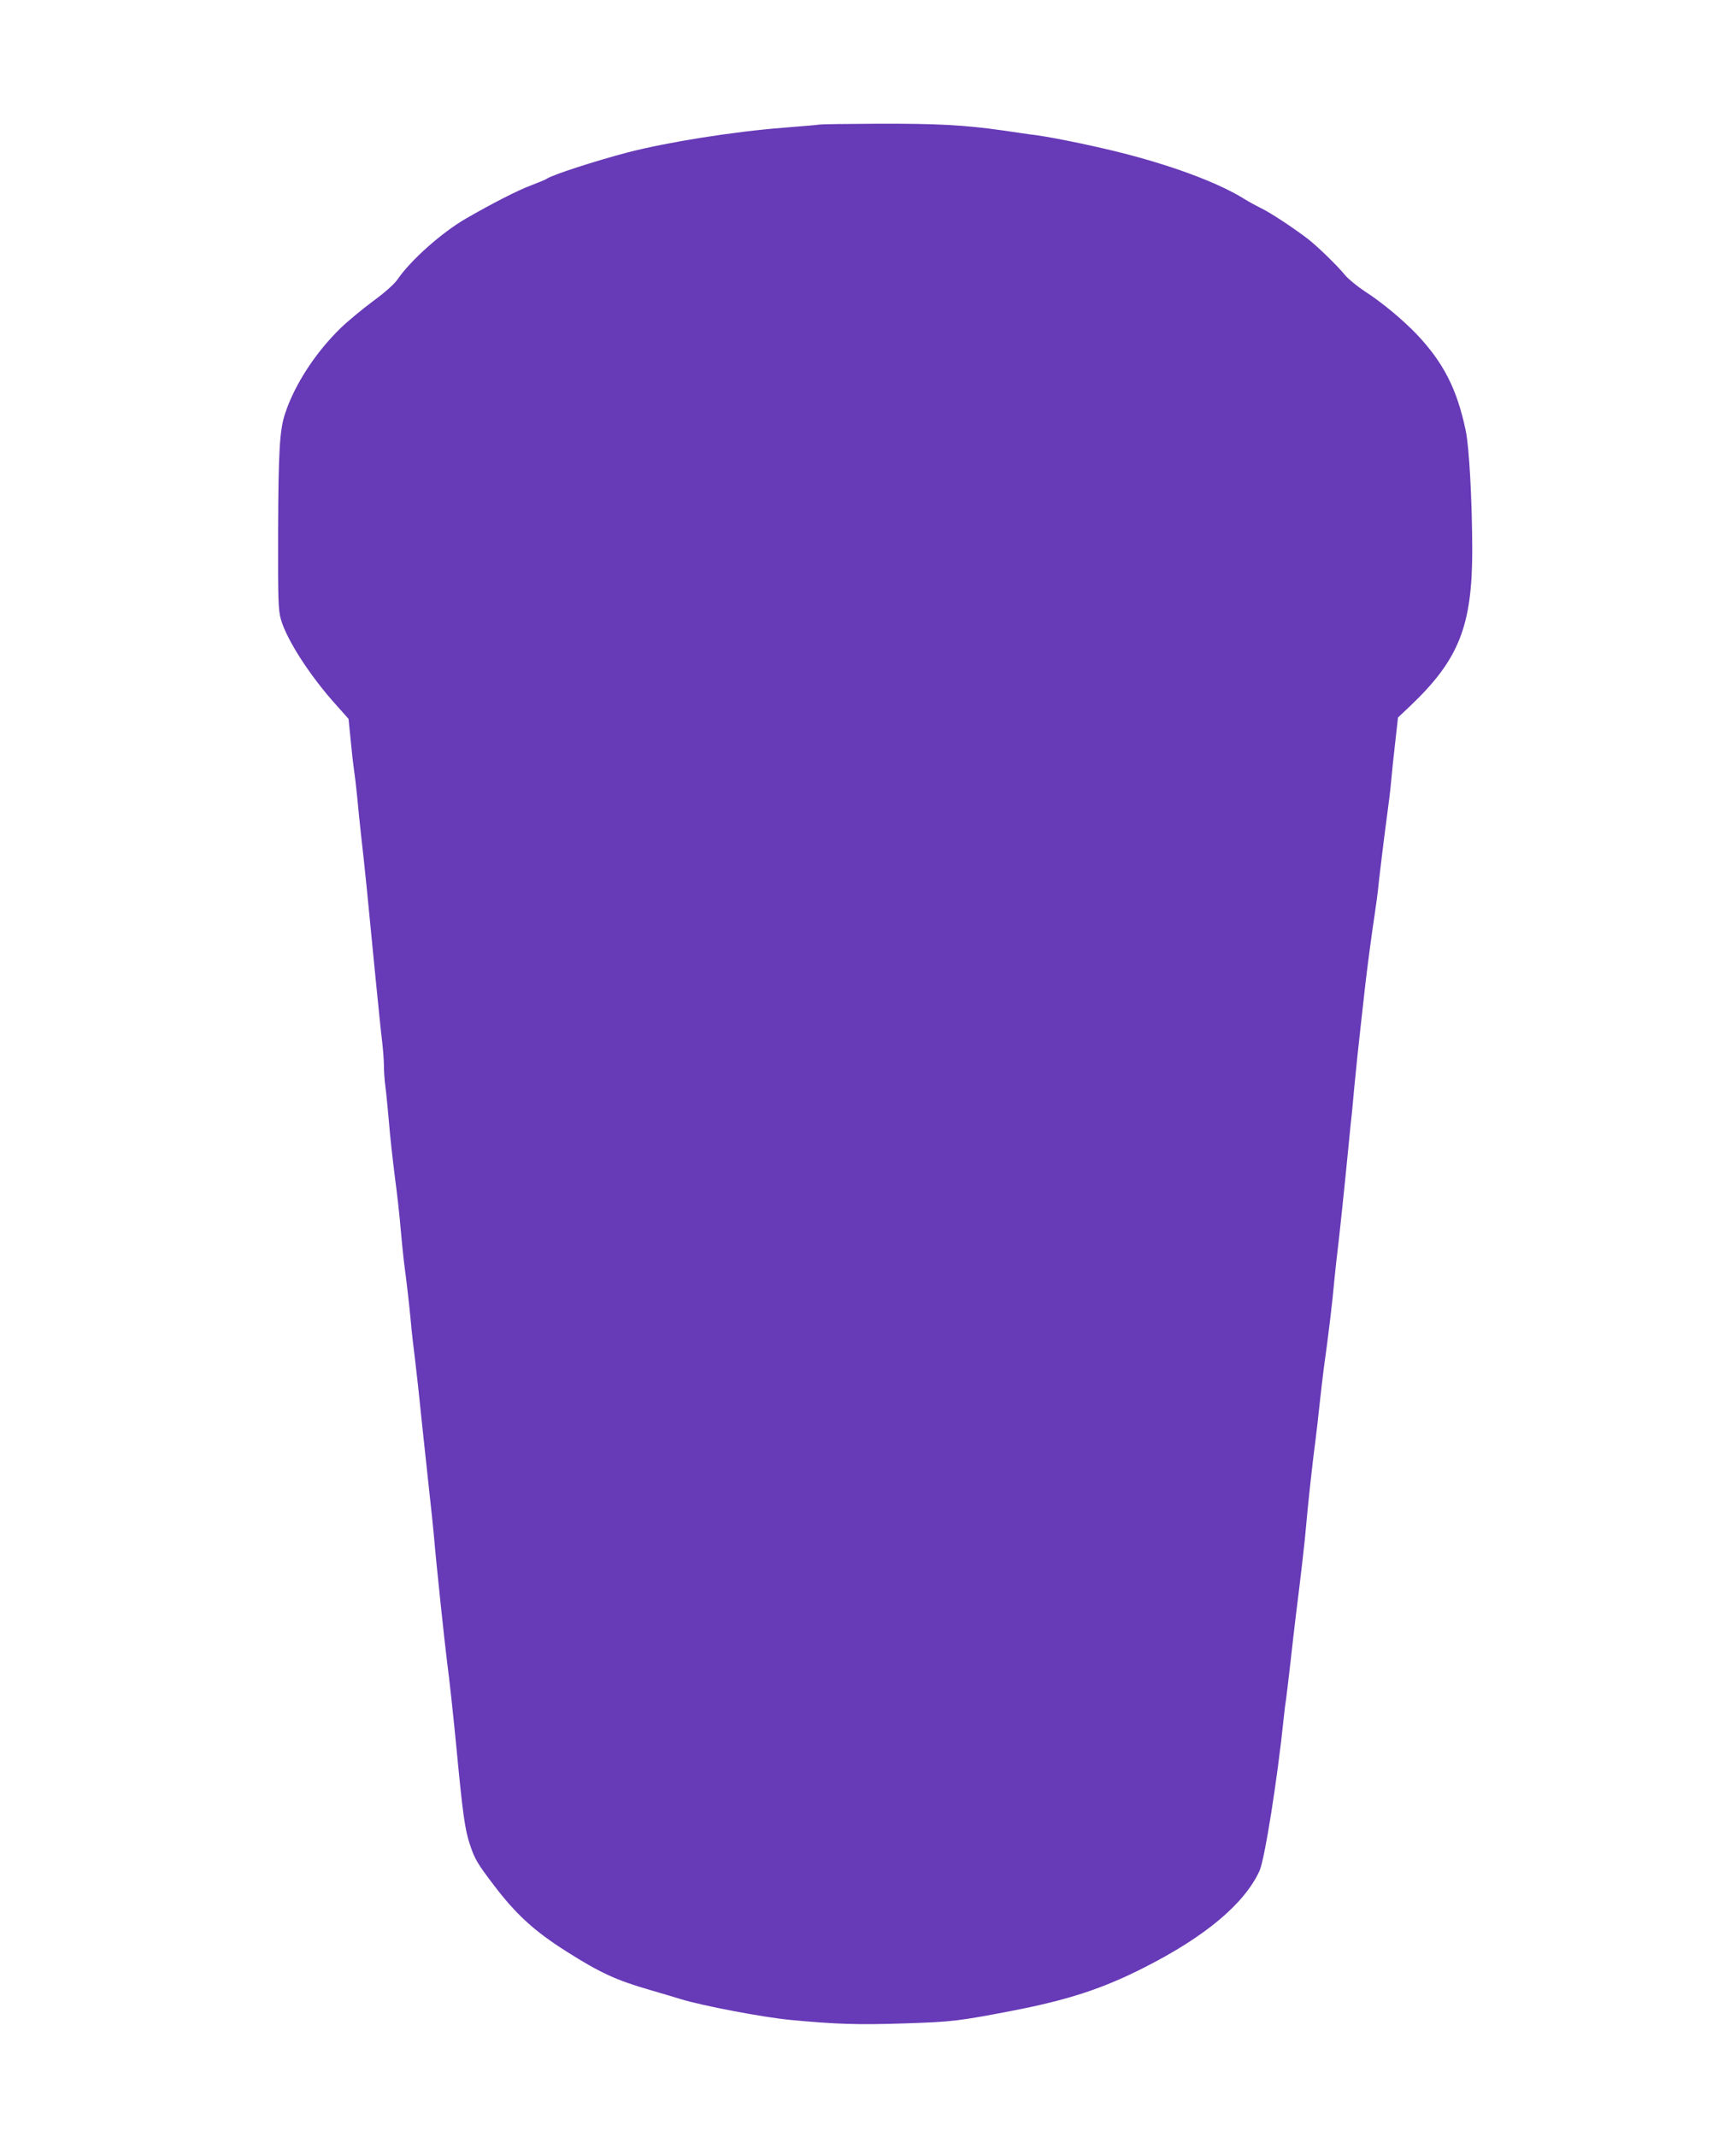 <?xml version="1.0" standalone="no"?>
<!DOCTYPE svg PUBLIC "-//W3C//DTD SVG 20010904//EN"
 "http://www.w3.org/TR/2001/REC-SVG-20010904/DTD/svg10.dtd">
<svg version="1.0" xmlns="http://www.w3.org/2000/svg"
 width="1040pt" height="1280pt" viewBox="0 0 1040 1280"
 preserveAspectRatio="xMidYMid meet">
<g transform="translate(0,1280) scale(0.1,-0.1)"
fill="#673ab7" stroke="none">
<path d="M4910 12054 c-8 -2 -105 -10 -215 -19 -299 -23 -695 -86 -935 -148
-201 -53 -453 -135 -485 -158 -6 -5 -47 -21 -90 -38 -78 -28 -243 -113 -395
-201 -145 -84 -330 -249 -408 -363 -20 -29 -76 -79 -150 -133 -64 -48 -150
-119 -190 -158 -149 -144 -274 -335 -332 -507 -35 -101 -42 -225 -44 -714 -1
-406 1 -467 16 -522 34 -123 174 -341 334 -518 l72 -81 12 -119 c6 -66 15
-147 20 -180 5 -33 14 -109 20 -170 5 -60 17 -171 25 -245 22 -192 39 -363 79
-780 20 -201 40 -401 46 -445 5 -44 10 -107 10 -140 0 -33 4 -89 9 -125 5 -36
14 -130 21 -210 6 -80 23 -230 36 -333 14 -103 29 -241 34 -305 6 -64 14 -151
19 -192 21 -161 32 -259 42 -365 5 -60 17 -162 25 -225 8 -63 28 -245 44 -405
17 -159 37 -344 44 -410 8 -66 19 -178 26 -250 13 -158 67 -665 79 -755 12
-87 37 -318 56 -515 36 -379 50 -485 80 -573 28 -86 46 -116 142 -242 135
-178 245 -278 438 -400 202 -128 299 -172 500 -230 61 -18 144 -42 185 -55
131 -40 495 -109 655 -124 272 -26 408 -30 680 -21 286 9 328 14 645 75 337
65 546 133 795 260 366 185 600 382 690 578 31 66 107 545 145 912 5 50 12
104 15 120 2 17 14 111 25 210 11 99 26 232 34 295 29 229 55 457 61 535 7 90
41 403 56 510 5 39 16 133 24 210 8 77 20 174 25 215 29 206 53 407 65 545 4
39 15 143 26 232 10 89 28 260 40 380 12 120 25 252 29 293 5 41 16 152 24
245 9 94 25 249 36 345 11 96 24 213 29 260 14 121 39 309 56 420 8 52 20 140
25 195 6 55 20 168 30 250 36 271 39 299 45 365 3 36 13 134 23 219 l17 153
75 71 c290 276 370 478 370 935 -1 295 -18 611 -39 712 -52 249 -133 408 -295
579 -85 88 -206 189 -307 254 -47 31 -102 76 -121 99 -47 58 -172 179 -228
221 -92 69 -210 147 -271 178 -35 17 -80 42 -101 55 -144 91 -398 189 -698
268 -170 45 -430 99 -550 116 -36 4 -128 18 -205 29 -226 32 -389 41 -744 40
-185 -1 -343 -3 -351 -5z"/>
</g>
</svg>
